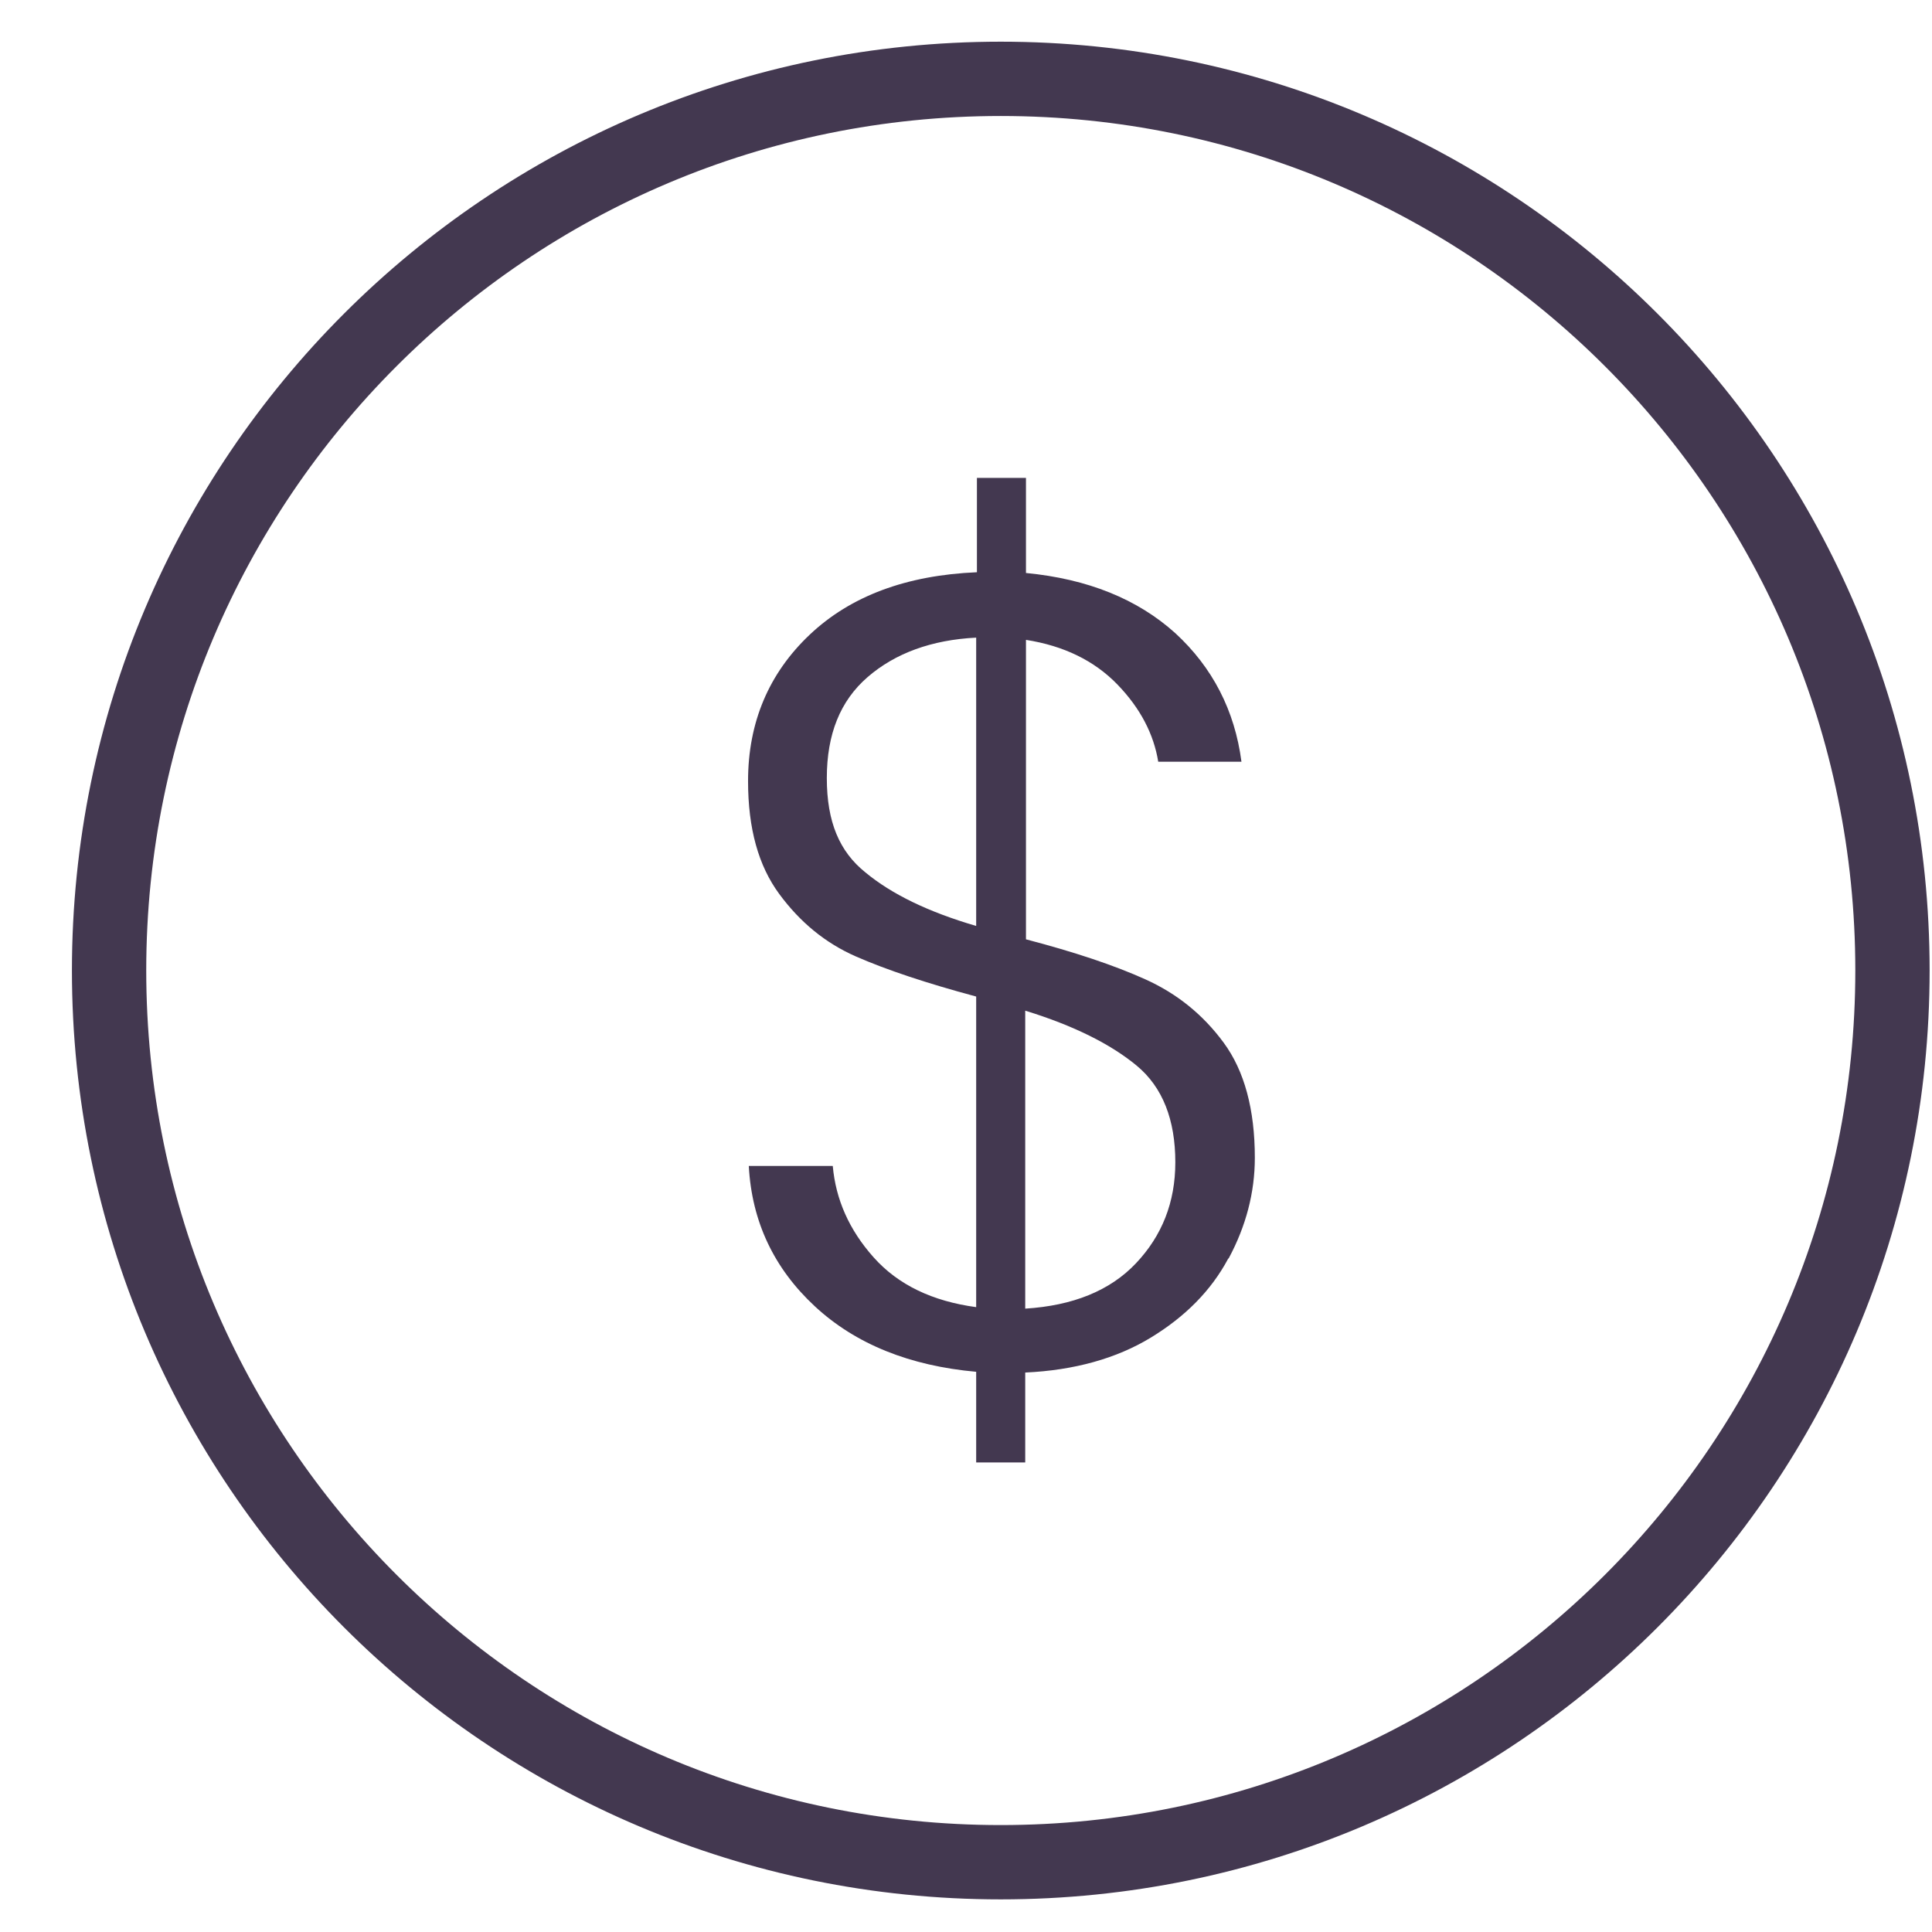 <svg xmlns="http://www.w3.org/2000/svg" fill="none" viewBox="0 0 26 26" height="26" width="26">
<g clip-path="url(#clip0_576_723)" id="Layer_1">
<path stroke-miterlimit="10" stroke="#433850" d="M13.467 25.061C20.095 25.061 25.468 19.688 25.468 13.06C25.468 6.433 20.095 1.061 13.467 1.061C6.84 1.061 1.468 6.433 1.468 13.06C1.468 19.688 6.84 25.061 13.467 25.061Z" id="Vector"></path>
<path fill="#433850" d="M16.527 16.941C16.297 17.371 15.947 17.721 15.487 18.001C15.027 18.281 14.457 18.441 13.797 18.471V19.681H13.137V18.461C12.247 18.381 11.517 18.091 10.967 17.581C10.417 17.071 10.117 16.441 10.077 15.691H11.207C11.247 16.141 11.427 16.551 11.757 16.921C12.087 17.291 12.547 17.511 13.137 17.591V13.411C12.467 13.231 11.927 13.051 11.517 12.871C11.107 12.691 10.767 12.411 10.487 12.031C10.207 11.651 10.067 11.151 10.067 10.511C10.067 9.721 10.347 9.061 10.897 8.541C11.447 8.021 12.197 7.741 13.147 7.701V6.431H13.807V7.711C14.637 7.791 15.307 8.061 15.817 8.521C16.317 8.981 16.617 9.561 16.707 10.251H15.587C15.527 9.881 15.347 9.531 15.037 9.211C14.727 8.891 14.317 8.691 13.807 8.611V12.641C14.457 12.811 14.997 12.991 15.417 13.181C15.837 13.371 16.187 13.651 16.467 14.031C16.747 14.411 16.887 14.931 16.887 15.581C16.887 16.051 16.767 16.501 16.537 16.931L16.527 16.941ZM11.647 11.741C11.997 12.031 12.487 12.271 13.137 12.461V8.581C12.537 8.611 12.047 8.791 11.677 9.111C11.307 9.431 11.127 9.881 11.127 10.471C11.127 11.061 11.297 11.461 11.647 11.741ZM15.287 17.001C15.637 16.631 15.817 16.181 15.817 15.641C15.817 15.071 15.647 14.631 15.297 14.341C14.947 14.051 14.447 13.801 13.797 13.601V17.611C14.437 17.571 14.937 17.371 15.287 17.001Z" id="Vector_2"></path>
</g>
<defs>
<clipPath id="clip0_576_723">
<rect transform="translate(0.968 0.561)" fill="white" height="25" width="25"></rect>
</clipPath>
</defs>
</svg>
